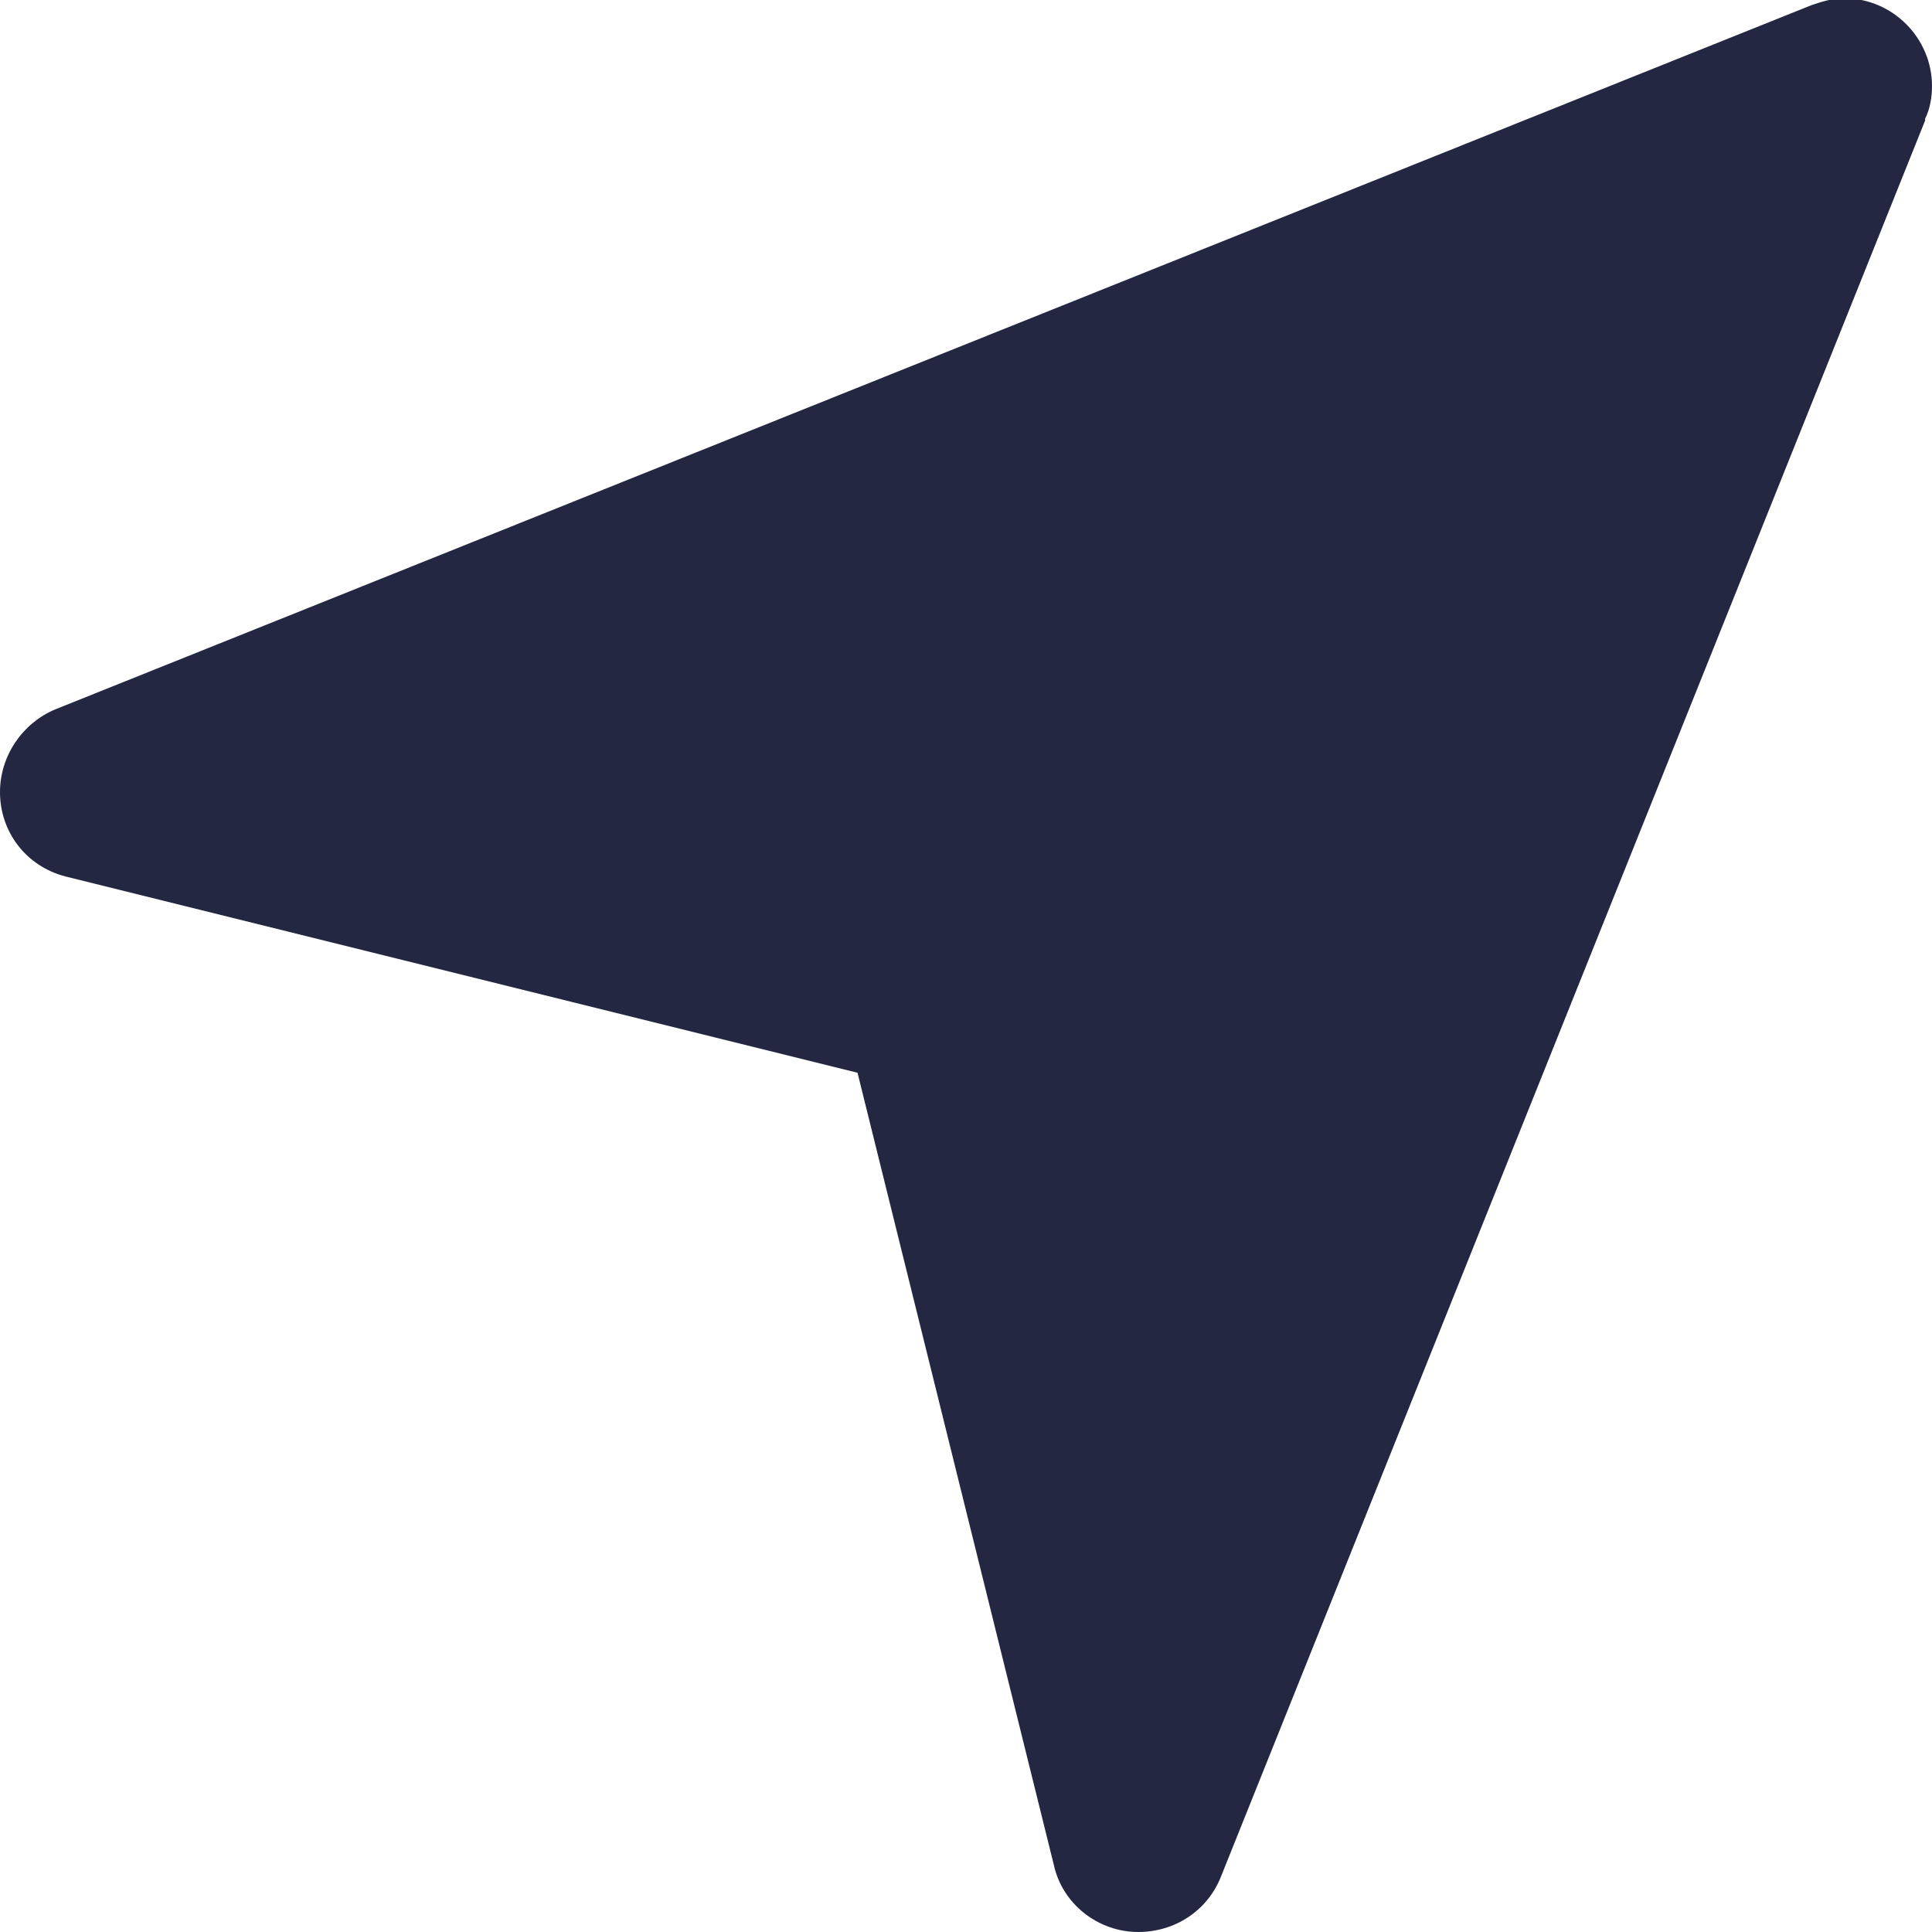 <?xml version="1.0" encoding="UTF-8"?>
<!DOCTYPE svg PUBLIC "-//W3C//DTD SVG 1.1//EN" "http://www.w3.org/Graphics/SVG/1.1/DTD/svg11.dtd">
<!-- Creator: CorelDRAW 2019 (64-Bit) -->
<svg xmlns="http://www.w3.org/2000/svg" xml:space="preserve" width="2.906mm" height="2.906mm" version="1.1" style="shape-rendering:geometricPrecision; text-rendering:geometricPrecision; image-rendering:optimizeQuality; fill-rule:evenodd; clip-rule:evenodd"
viewBox="0 0 11.22 11.22"
 xmlns:xlink="http://www.w3.org/1999/xlink"
 xmlns:xodm="http://www.corel.com/coreldraw/odm/2003">
 <defs>
  <style type="text/css">
   <![CDATA[
    .fil0 {fill:#232741;fill-rule:nonzero}
   ]]>
  </style>
 </defs>
 <g id="Слой_x0020_1">
  <path class="fil0" d="M11.18 0.7l-4.09 10.2c-0.08,0.2 -0.27,0.32 -0.48,0.32 -0.23,0 -0.44,-0.16 -0.49,-0.39l-1.14 -4.6 -4.6 -1.14c-0.23,-0.06 -0.38,-0.26 -0.38,-0.49 0,-0.21 0.13,-0.4 0.32,-0.48l10.2 -4.09c0.06,-0.02 0.12,-0.04 0.19,-0.04 0.28,0 0.51,0.23 0.51,0.51 0,0.06 -0.01,0.13 -0.04,0.19z"/>
 </g>
</svg>
